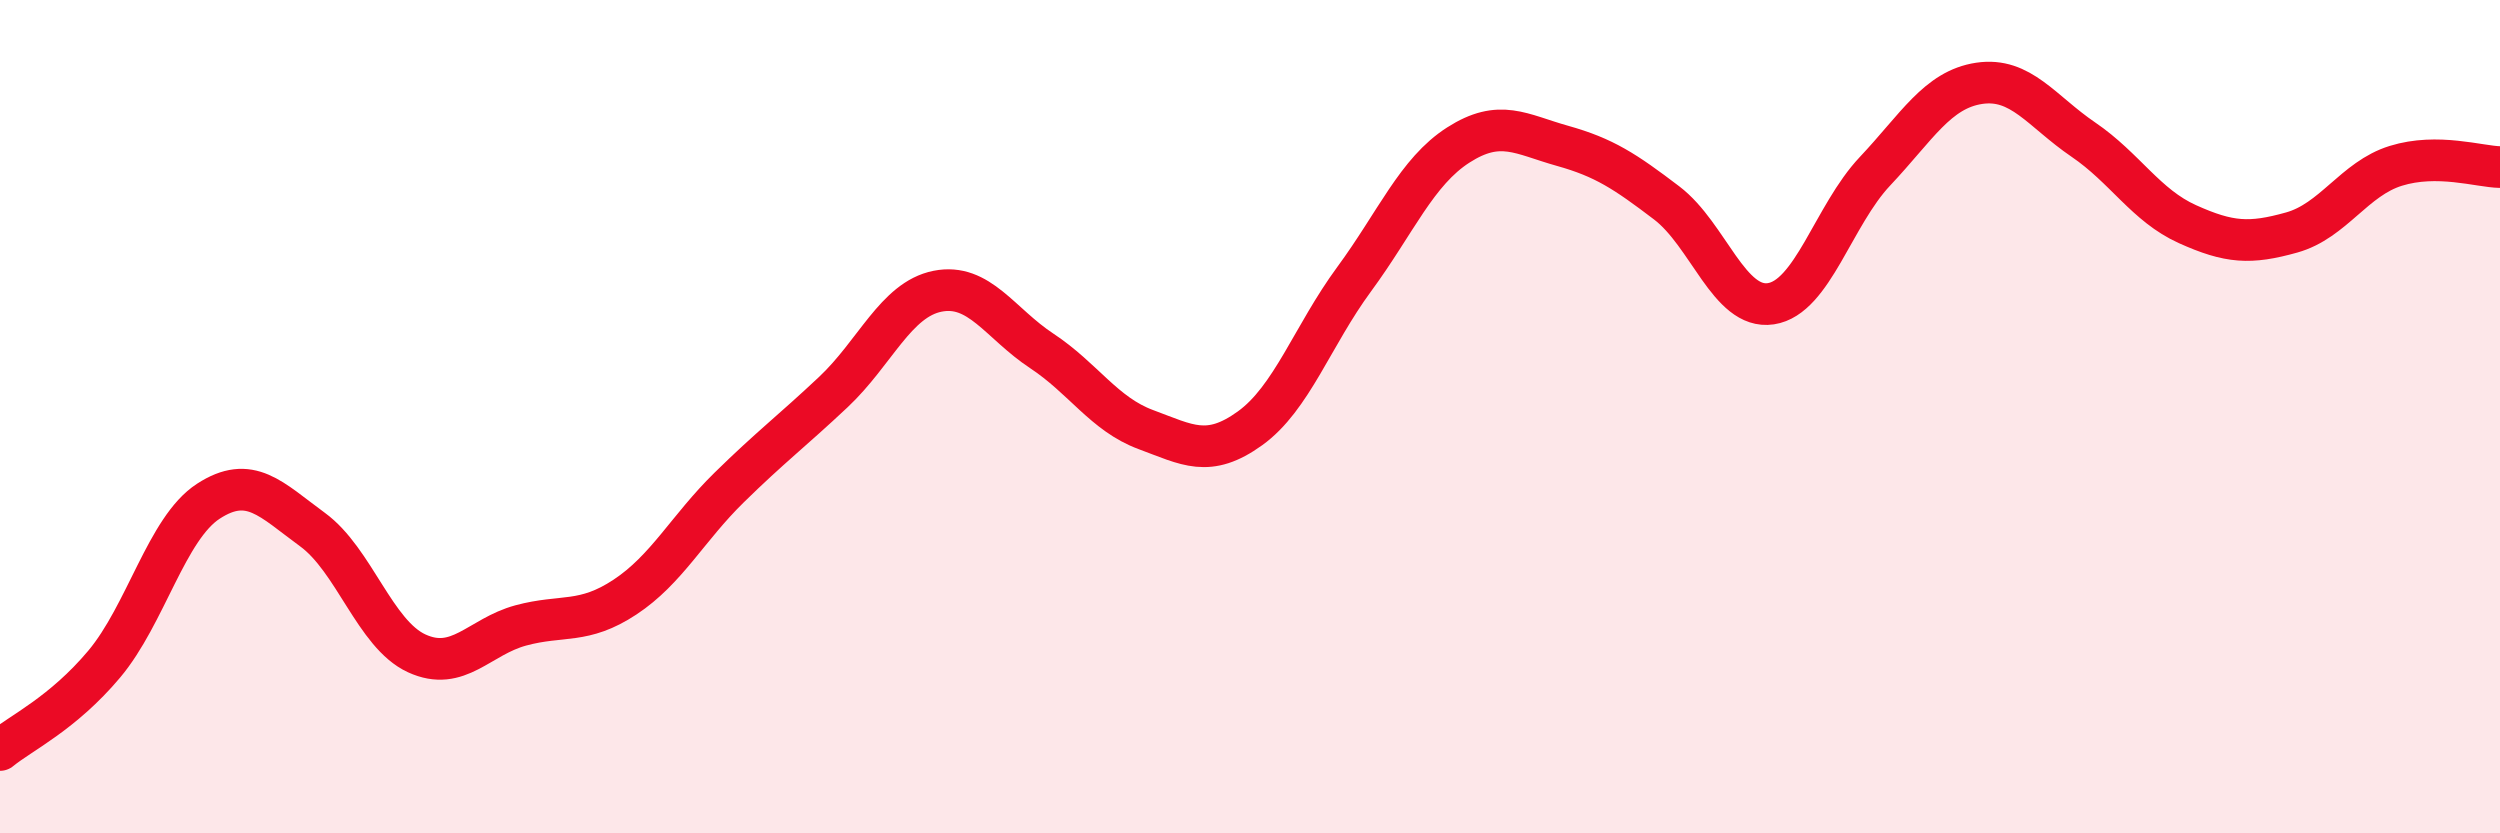 
    <svg width="60" height="20" viewBox="0 0 60 20" xmlns="http://www.w3.org/2000/svg">
      <path
        d="M 0,18 C 0.5,17.59 1.5,17.13 2.5,15.94 C 3.5,14.75 4,12.68 5,12.03 C 6,11.38 6.5,11.98 7.5,12.71 C 8.5,13.44 9,15.22 10,15.68 C 11,16.14 11.5,15.28 12.5,15.01 C 13.5,14.74 14,14.99 15,14.33 C 16,13.67 16.5,12.68 17.5,11.7 C 18.5,10.72 19,10.35 20,9.41 C 21,8.47 21.5,7.19 22.5,6.99 C 23.5,6.79 24,7.76 25,8.42 C 26,9.08 26.5,9.94 27.5,10.31 C 28.5,10.68 29,11 30,10.28 C 31,9.56 31.5,8.06 32.5,6.7 C 33.5,5.34 34,4.12 35,3.48 C 36,2.84 36.5,3.22 37.5,3.5 C 38.5,3.78 39,4.11 40,4.87 C 41,5.63 41.5,7.44 42.5,7.29 C 43.5,7.14 44,5.17 45,4.11 C 46,3.05 46.5,2.15 47.5,2 C 48.5,1.85 49,2.67 50,3.35 C 51,4.03 51.5,4.93 52.5,5.38 C 53.5,5.83 54,5.86 55,5.58 C 56,5.3 56.5,4.29 57.5,3.98 C 58.5,3.67 59.5,4 60,4.01L60 20L0 20Z"
        fill="#EB0A25"
        opacity="0.1"
        stroke-linecap="round"
        stroke-linejoin="round"
      />
      <path
        d="M 0,18 C 0.5,17.59 1.5,17.13 2.5,15.94 C 3.5,14.75 4,12.68 5,12.03 C 6,11.38 6.5,11.98 7.5,12.71 C 8.5,13.44 9,15.22 10,15.68 C 11,16.14 11.5,15.28 12.5,15.01 C 13.5,14.74 14,14.99 15,14.33 C 16,13.67 16.5,12.68 17.5,11.7 C 18.5,10.72 19,10.35 20,9.41 C 21,8.47 21.5,7.19 22.5,6.99 C 23.5,6.79 24,7.76 25,8.42 C 26,9.08 26.5,9.94 27.5,10.31 C 28.5,10.68 29,11 30,10.28 C 31,9.56 31.5,8.06 32.5,6.7 C 33.5,5.34 34,4.12 35,3.48 C 36,2.84 36.5,3.22 37.5,3.5 C 38.5,3.78 39,4.11 40,4.87 C 41,5.63 41.5,7.44 42.5,7.29 C 43.5,7.14 44,5.17 45,4.11 C 46,3.05 46.5,2.15 47.5,2 C 48.5,1.85 49,2.67 50,3.35 C 51,4.03 51.5,4.93 52.5,5.38 C 53.5,5.83 54,5.86 55,5.58 C 56,5.3 56.5,4.29 57.5,3.98 C 58.5,3.67 59.5,4 60,4.01"
        stroke="#EB0A25"
        stroke-width="1"
        fill="none"
        stroke-linecap="round"
        stroke-linejoin="round"
      />
    </svg>
  